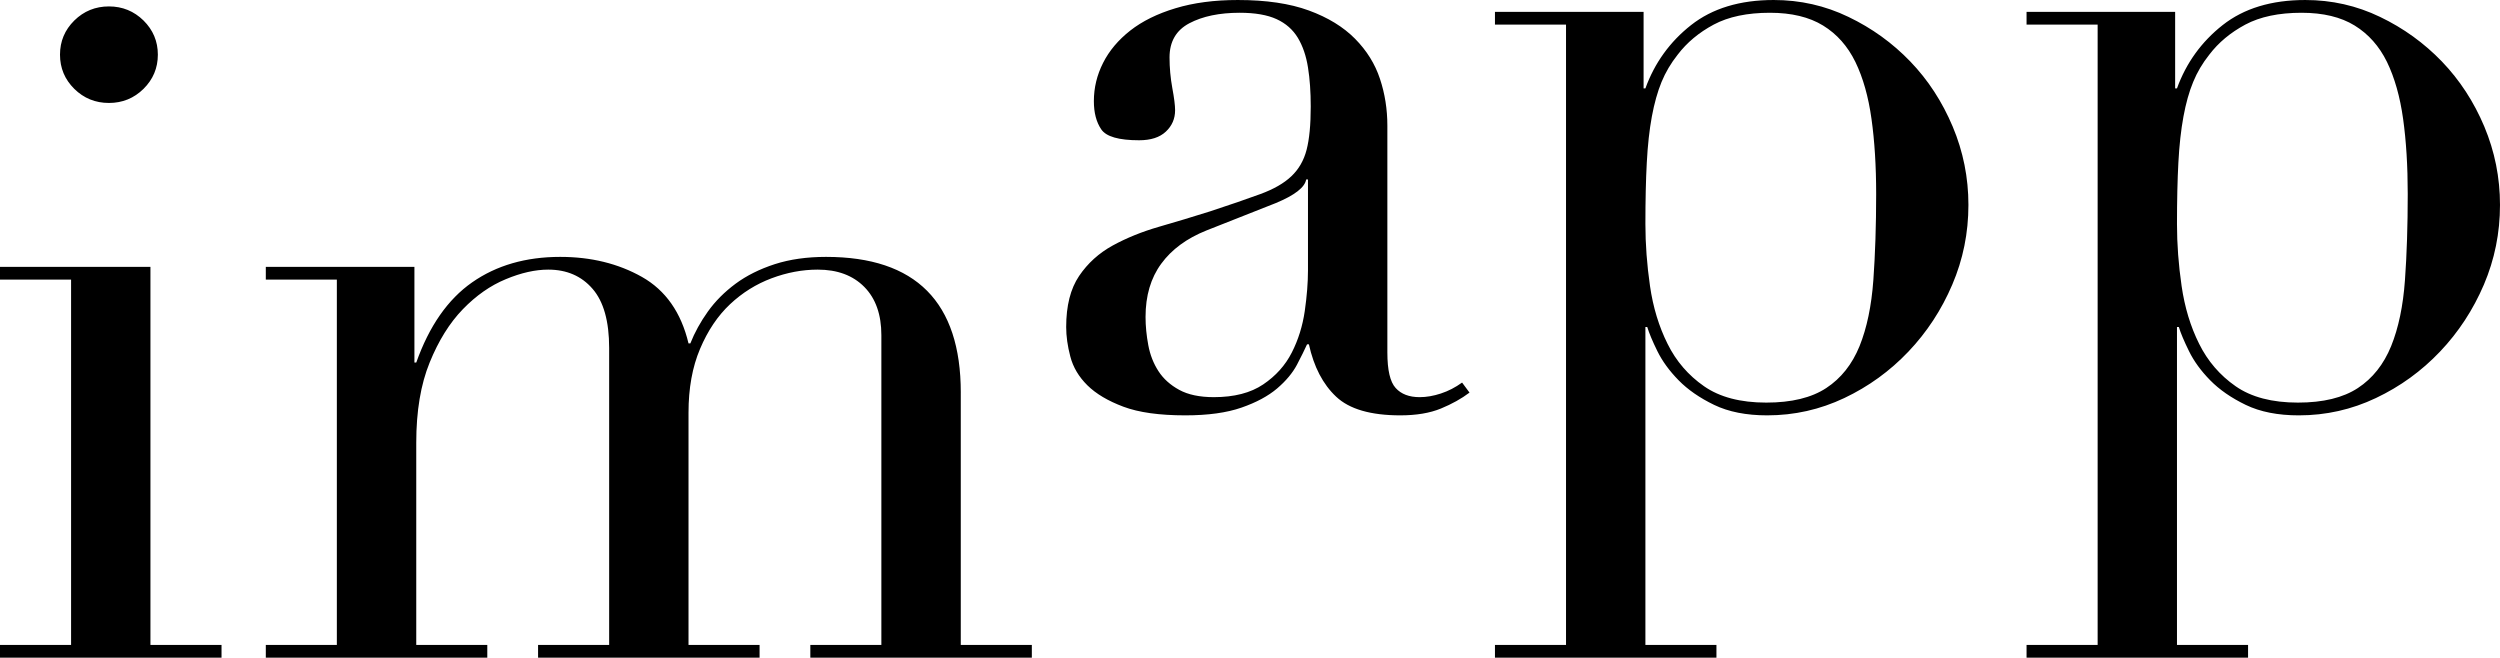 <svg xmlns:dc="http://purl.org/dc/elements/1.1/" xmlns:cc="http://creativecommons.org/ns#" xmlns:rdf="http://www.w3.org/1999/02/22-rdf-syntax-ns#" xmlns:svg="http://www.w3.org/2000/svg" xmlns="http://www.w3.org/2000/svg" xmlns:sodipodi="http://sodipodi.sourceforge.net/DTD/sodipodi-0.dtd" xmlns:inkscape="http://www.inkscape.org/namespaces/inkscape" width="37.394mm" height="9.837mm" viewBox="0 0 132.5 34.855" id="svg3518" version="1.1" inkscape:version="0.91 r13725" sodipodi:docname="logo.svg">
  <defs id="defs3520">
    <clipPath clipPathUnits="userSpaceOnUse" id="clipPath170">
      <path d="m 0,1080 1920,0 L 1920,0 0,0 0,1080 Z" id="path172" inkscape:connector-curvature="0"/>
    </clipPath>
  </defs>
  <sodipodi:namedview id="base" pagecolor="#ffffff" bordercolor="#666666" borderopacity="1.0" inkscape:pageopacity="0.0" inkscape:pageshadow="2" inkscape:zoom="7.9195959" inkscape:cx="52.260169" inkscape:cy="19.216145" inkscape:document-units="px" inkscape:current-layer="g174" showgrid="false" fit-margin-top="0" fit-margin-left="0" fit-margin-right="0" fit-margin-bottom="0" inkscape:window-width="1920" inkscape:window-height="999" inkscape:window-x="0" inkscape:window-y="24" inkscape:window-maximized="1"/>
  <g inkscape:label="Layer 1" inkscape:groupmode="layer" id="layer1" transform="translate(-145.179,-209.22)">
    <g transform="matrix(1.25,0,0,-1.25,57.679,1489.22)" id="g166">
      <g id="g168" clip-path="url(#clipPath170)">
        <g id="g174" transform="translate(171.97,1012.124)">
          <path d="m 0,0 c -0.078,-1.095 -0.273,-2.028 -0.586,-2.8 -0.315,-0.772 -0.784,-1.365 -1.409,-1.776 -0.628,-0.412 -1.474,-0.618 -2.543,-0.618 -1.097,0 -1.978,0.231 -2.643,0.695 -0.665,0.463 -1.18,1.061 -1.545,1.796 -0.367,0.733 -0.613,1.55 -0.744,2.452 -0.131,0.9 -0.196,1.776 -0.196,2.626 0,1.004 0.02,1.873 0.059,2.607 0.039,0.734 0.11,1.383 0.215,1.951 0.104,0.565 0.241,1.054 0.412,1.467 0.168,0.412 0.396,0.797 0.684,1.159 0.391,0.514 0.9,0.938 1.527,1.274 0.626,0.334 1.421,0.502 2.387,0.502 0.913,0 1.663,-0.181 2.249,-0.541 C -1.547,10.433 -1.09,9.918 -0.762,9.25 -0.437,8.58 -0.209,7.774 -0.078,6.835 0.053,5.896 0.118,4.833 0.118,3.649 0.118,2.311 0.079,1.094 0,0 m 3.366,6.507 c -0.444,1.055 -1.045,1.975 -1.8,2.762 -0.758,0.785 -1.631,1.416 -2.623,1.891 -0.991,0.478 -2.048,0.716 -3.169,0.716 -1.436,0 -2.603,-0.355 -3.503,-1.063 C -8.628,10.105 -9.274,9.21 -9.666,8.129 l -0.078,0 0,3.244 -6.3,0 0,-0.54 3.014,0 0,-26.301 -3.014,0 0,-0.54 9.392,0 0,0.54 -3.014,0 0,13.479 0.079,0 c 0.078,-0.258 0.222,-0.599 0.431,-1.024 0.208,-0.425 0.508,-0.837 0.899,-1.235 0.392,-0.399 0.894,-0.747 1.507,-1.043 0.613,-0.296 1.362,-0.444 2.251,-0.444 1.147,0 2.237,0.245 3.267,0.734 1.031,0.488 1.936,1.146 2.719,1.969 0.783,0.824 1.402,1.77 1.86,2.839 0.455,1.068 0.683,2.194 0.683,3.379 0,1.159 -0.222,2.265 -0.664,3.321 M -22.54,0 c -0.079,-1.095 -0.274,-2.028 -0.585,-2.8 -0.315,-0.772 -0.785,-1.365 -1.411,-1.776 -0.626,-0.412 -1.474,-0.618 -2.544,-0.618 -1.094,0 -1.975,0.231 -2.64,0.695 -0.666,0.463 -1.182,1.061 -1.545,1.796 -0.366,0.733 -0.615,1.55 -0.745,2.452 -0.13,0.9 -0.195,1.776 -0.195,2.626 0,1.004 0.019,1.873 0.059,2.607 0.039,0.734 0.109,1.383 0.214,1.951 0.105,0.565 0.242,1.054 0.411,1.467 0.17,0.412 0.398,0.797 0.685,1.159 0.392,0.514 0.899,0.938 1.526,1.274 0.625,0.334 1.422,0.502 2.387,0.502 0.913,0 1.663,-0.181 2.251,-0.541 0.588,-0.361 1.043,-0.876 1.37,-1.544 0.325,-0.67 0.553,-1.476 0.683,-2.415 0.132,-0.939 0.198,-2.002 0.198,-3.186 0,-1.338 -0.041,-2.555 -0.119,-3.649 m 1.566,9.269 c -0.756,0.785 -1.631,1.416 -2.623,1.891 -0.99,0.478 -2.047,0.716 -3.168,0.716 -1.436,0 -2.603,-0.355 -3.503,-1.063 -0.9,-0.708 -1.545,-1.603 -1.937,-2.684 l -0.077,0 0,3.244 -6.302,0 0,-0.54 3.013,0 0,-26.301 -3.013,0 0,-0.54 9.391,0 0,0.54 -3.012,0 0,13.479 0.078,0 c 0.08,-0.258 0.22,-0.599 0.43,-1.024 0.209,-0.425 0.51,-0.837 0.9,-1.235 0.391,-0.399 0.894,-0.747 1.506,-1.043 0.613,-0.296 1.364,-0.444 2.251,-0.444 1.148,0 2.236,0.245 3.269,0.734 1.029,0.488 1.936,1.146 2.718,1.969 0.783,0.824 1.403,1.77 1.859,2.839 0.457,1.068 0.685,2.194 0.685,3.379 0,1.159 -0.222,2.265 -0.666,3.321 -0.444,1.055 -1.042,1.975 -1.799,2.762 M -46.512,0.405 c 0,-0.515 -0.046,-1.088 -0.136,-1.717 -0.092,-0.632 -0.274,-1.217 -0.549,-1.758 -0.274,-0.541 -0.678,-0.992 -1.213,-1.353 -0.533,-0.36 -1.233,-0.54 -2.093,-0.54 -0.601,0 -1.091,0.103 -1.468,0.309 -0.378,0.206 -0.671,0.47 -0.88,0.792 -0.209,0.322 -0.354,0.688 -0.431,1.1 -0.077,0.412 -0.117,0.812 -0.117,1.198 0,0.901 0.221,1.654 0.665,2.258 0.442,0.606 1.082,1.076 1.918,1.411 l 2.935,1.159 c 0.808,0.334 1.238,0.669 1.292,1.003 l 0.077,0 0,-3.862 z m 5.636,-5.213 c -0.314,-0.103 -0.614,-0.155 -0.9,-0.155 -0.444,0 -0.784,0.129 -1.017,0.387 -0.236,0.257 -0.353,0.759 -0.353,1.506 l 0,9.616 c 0,0.695 -0.104,1.357 -0.314,1.988 -0.208,0.631 -0.561,1.198 -1.056,1.699 -0.496,0.502 -1.148,0.902 -1.957,1.198 -0.808,0.297 -1.814,0.445 -3.013,0.445 -0.993,0 -1.872,-0.116 -2.642,-0.349 -0.769,-0.231 -1.409,-0.548 -1.917,-0.945 -0.509,-0.4 -0.894,-0.856 -1.154,-1.372 -0.261,-0.515 -0.391,-1.055 -0.391,-1.621 0,-0.49 0.103,-0.889 0.313,-1.197 0.208,-0.309 0.744,-0.463 1.605,-0.463 0.494,0 0.873,0.121 1.133,0.366 0.261,0.244 0.393,0.546 0.393,0.907 0,0.206 -0.04,0.522 -0.119,0.946 -0.077,0.425 -0.117,0.857 -0.117,1.294 0,0.669 0.28,1.153 0.842,1.449 0.561,0.295 1.271,0.444 2.132,0.444 0.652,0 1.175,-0.091 1.566,-0.271 0.392,-0.18 0.69,-0.444 0.901,-0.792 0.208,-0.347 0.352,-0.765 0.429,-1.254 0.079,-0.49 0.117,-1.042 0.117,-1.661 0,-0.773 -0.059,-1.384 -0.176,-1.835 -0.117,-0.451 -0.333,-0.824 -0.646,-1.12 -0.312,-0.297 -0.75,-0.547 -1.31,-0.753 -0.561,-0.206 -1.272,-0.451 -2.133,-0.734 -0.73,-0.23 -1.455,-0.449 -2.172,-0.655 -0.717,-0.207 -1.369,-0.471 -1.956,-0.792 -0.588,-0.322 -1.064,-0.754 -1.429,-1.294 -0.365,-0.541 -0.547,-1.262 -0.547,-2.163 0,-0.386 0.057,-0.805 0.176,-1.255 0.117,-0.45 0.359,-0.857 0.723,-1.217 0.365,-0.36 0.875,-0.663 1.526,-0.907 0.652,-0.245 1.527,-0.367 2.623,-0.367 0.965,0 1.76,0.11 2.386,0.329 0.627,0.218 1.129,0.489 1.507,0.809 0.378,0.323 0.658,0.658 0.842,1.005 0.183,0.348 0.325,0.638 0.43,0.869 l 0.078,0 c 0.209,-0.953 0.594,-1.694 1.155,-2.22 0.559,-0.528 1.467,-0.792 2.72,-0.792 0.678,0 1.251,0.096 1.722,0.289 0.47,0.194 0.873,0.419 1.213,0.676 l -0.315,0.425 c -0.286,-0.206 -0.585,-0.361 -0.898,-0.463 m -20.357,0.038 c 0,3.836 -1.905,5.754 -5.713,5.754 -0.809,0 -1.533,-0.102 -2.173,-0.308 -0.638,-0.207 -1.193,-0.483 -1.663,-0.83 -0.469,-0.348 -0.861,-0.741 -1.174,-1.179 -0.313,-0.438 -0.561,-0.889 -0.744,-1.352 l -0.077,0 c -0.313,1.314 -0.973,2.253 -1.976,2.82 -1.005,0.566 -2.159,0.849 -3.464,0.849 -1.46,0 -2.706,-0.36 -3.736,-1.081 -1.031,-0.721 -1.819,-1.853 -2.368,-3.399 l -0.078,0 0,4.056 -6.301,0 0,-0.54 3.012,0 0,-15.488 -3.012,0 0,-0.54 9.391,0 0,0.54 -3.012,0 0,8.574 c 0,1.338 0.19,2.471 0.568,3.398 0.377,0.928 0.846,1.681 1.407,2.26 0.562,0.58 1.169,1.005 1.821,1.274 0.651,0.272 1.251,0.406 1.8,0.406 0.783,0 1.408,-0.27 1.877,-0.811 0.471,-0.54 0.706,-1.378 0.706,-2.511 l 0,-12.59 -3.014,0 0,-0.54 9.392,0 0,0.54 -3.013,0 0,9.849 c 0,1.028 0.161,1.931 0.489,2.703 0.326,0.772 0.751,1.403 1.272,1.893 0.521,0.489 1.108,0.855 1.761,1.1 0.651,0.244 1.303,0.367 1.956,0.367 0.835,0 1.493,-0.245 1.976,-0.734 0.483,-0.489 0.723,-1.172 0.723,-2.047 l 0,-13.131 -3.012,0 0,-0.54 9.392,0 0,0.54 -3.013,0 0,10.698 z M -97.351,7.511 c 0.572,0 1.061,0.199 1.467,0.598 0.403,0.4 0.607,0.882 0.607,1.45 0,0.565 -0.204,1.047 -0.607,1.447 -0.406,0.398 -0.895,0.598 -1.467,0.598 -0.575,0 -1.064,-0.2 -1.469,-0.598 -0.404,-0.4 -0.606,-0.882 -0.606,-1.447 0,-0.568 0.202,-1.05 0.606,-1.45 0.405,-0.399 0.894,-0.598 1.469,-0.598 m 1.76,-6.951 -6.379,0 0,-0.54 3.014,0 0,-15.488 -3.014,0 0,-0.54 9.393,0 0,0.54 -3.014,0 0,16.028 z" id="path176" inkscape:connector-curvature="0"/>
        </g>
      </g>
    </g>
  </g>
</svg>
